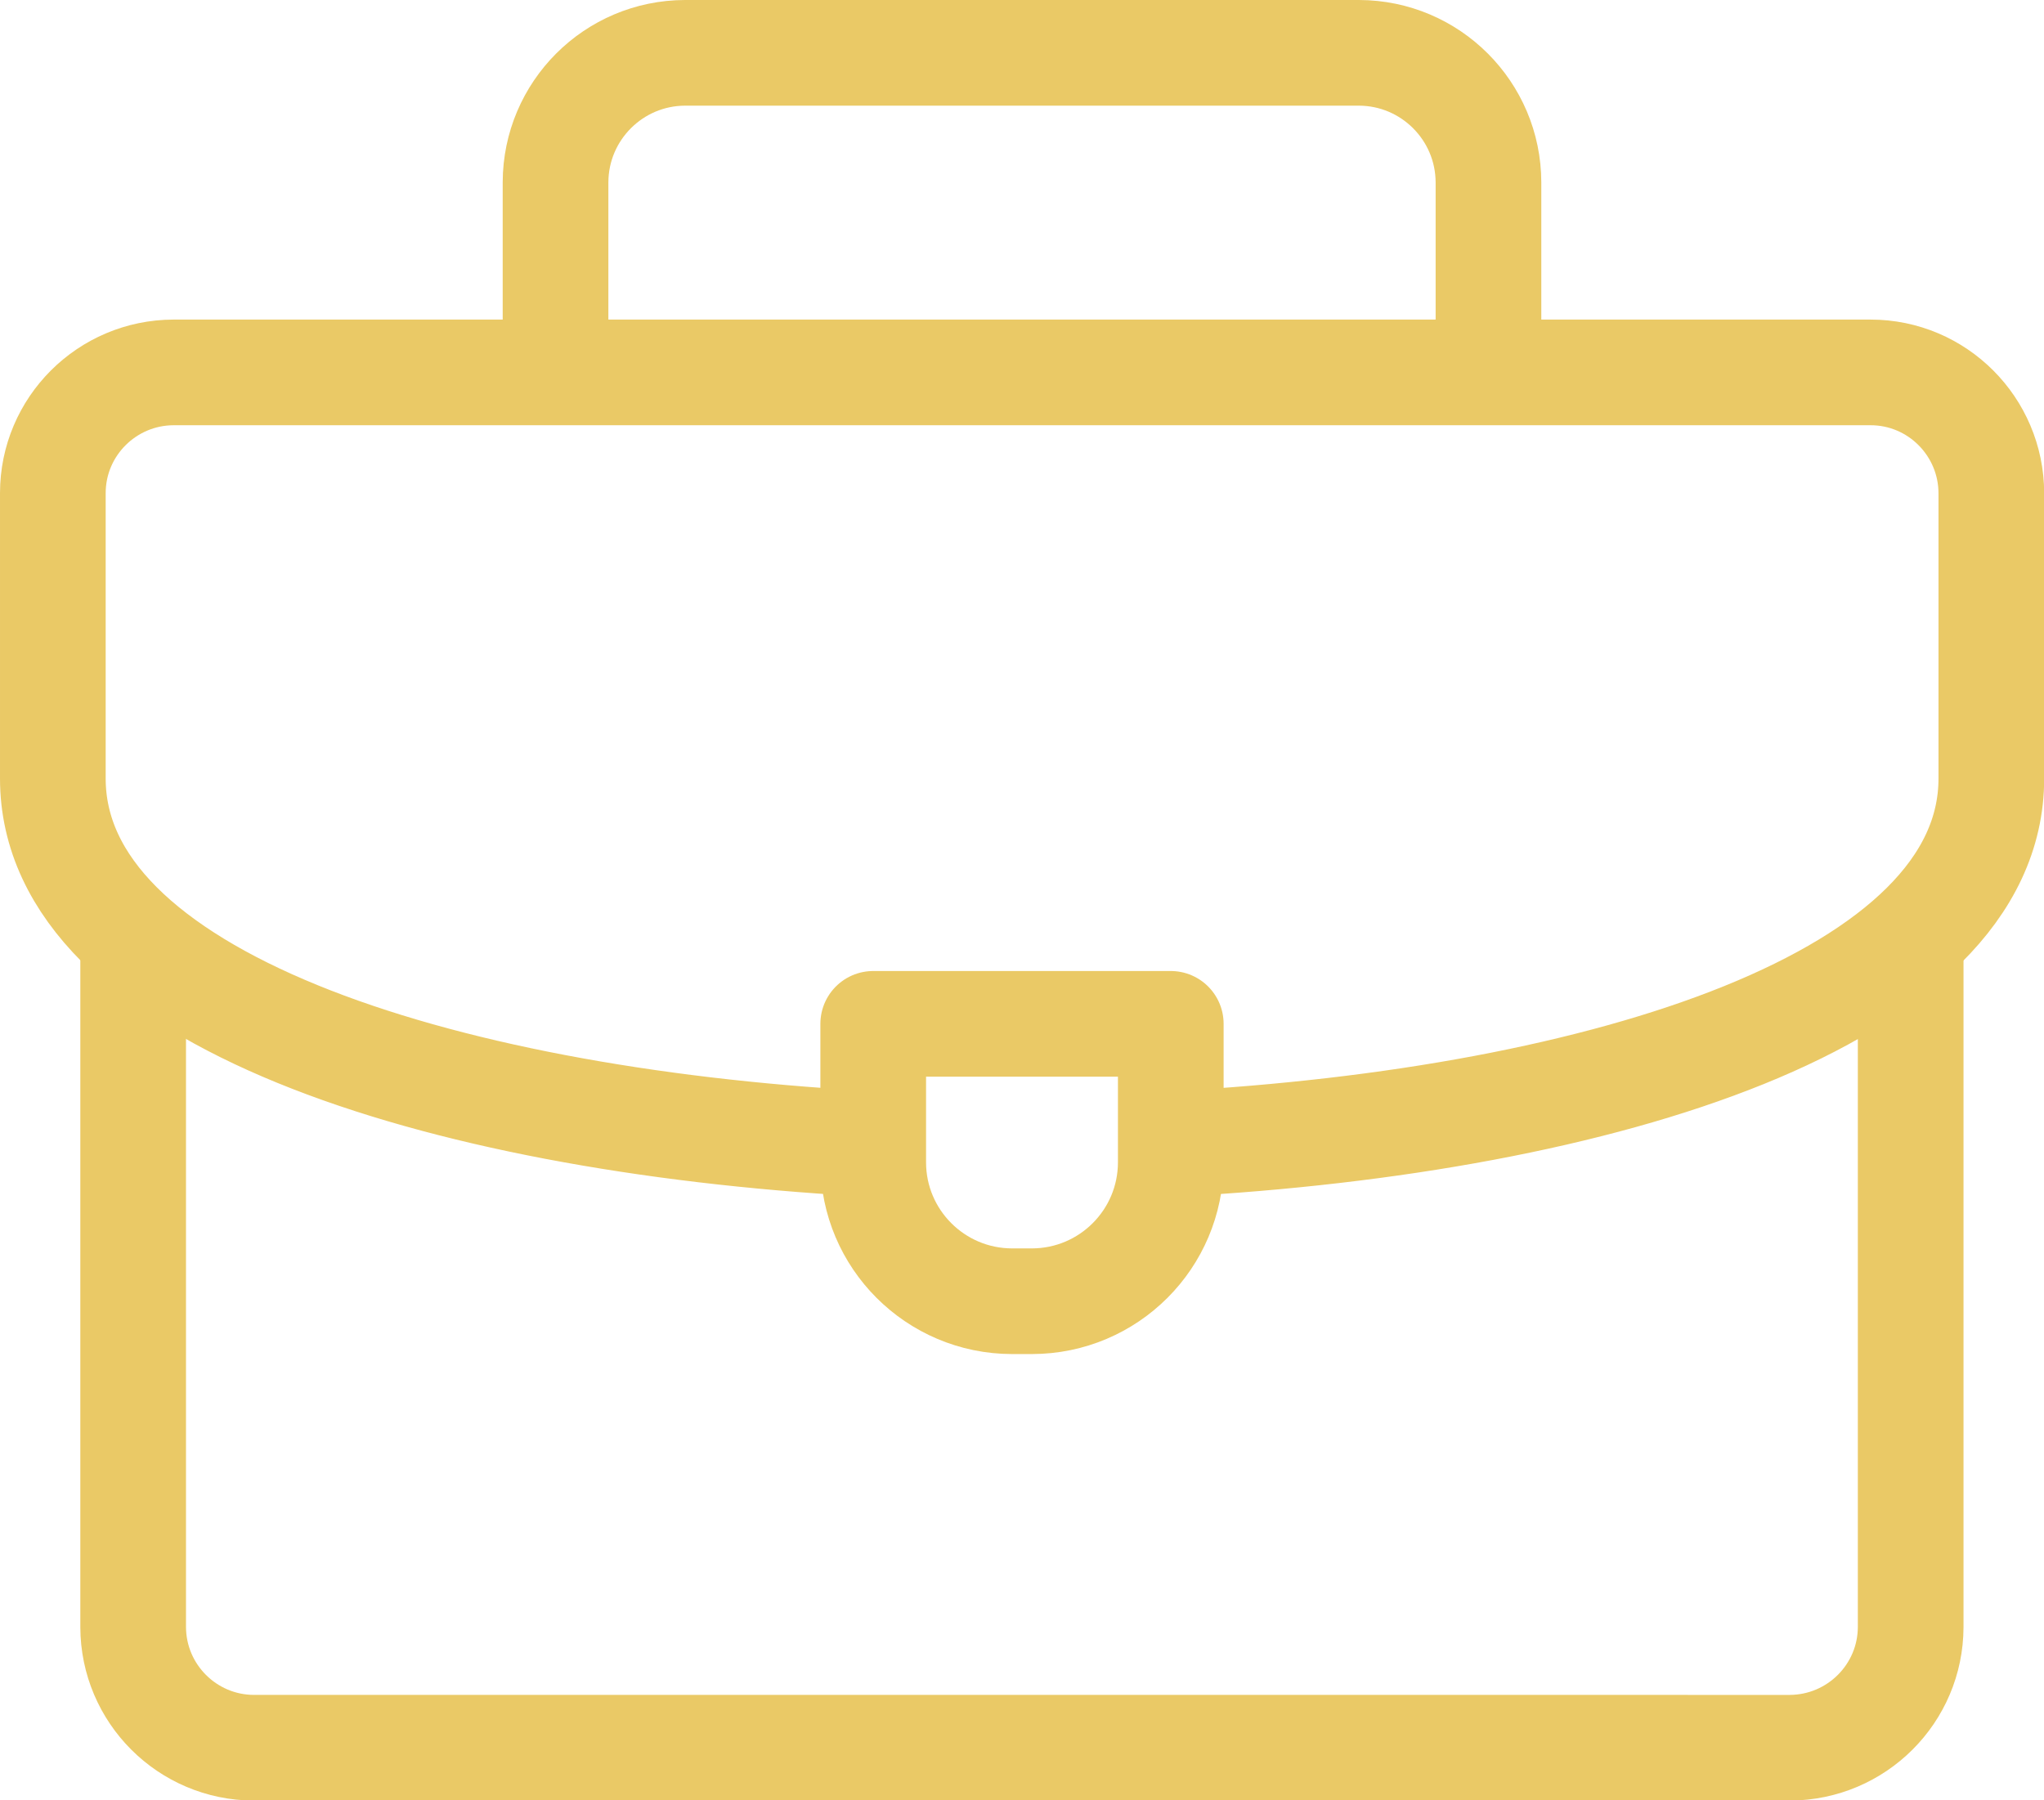 <svg xmlns="http://www.w3.org/2000/svg" id="Layer_2" viewBox="0 0 124.95 110.08"><defs><style>.cls-1{fill:none;stroke:#eac966;stroke-linecap:round;stroke-linejoin:round;stroke-width:6.46px;}</style></defs><g id="Layer_1-2"><g id="Group_468"><path id="Path_59008" class="cls-1" d="M33.96,22.1v-10.95c.01-4.37,3.55-7.91,7.92-7.92h41.19c4.37.01,7.91,3.55,7.92,7.92v10.95"></path><path id="Path_59009" class="cls-1" d="M116.8,57.5v41.98c-.01,4.07-3.31,7.36-7.38,7.38H15.52c-4.07-.01-7.37-3.31-7.38-7.38v-41.73"></path><path id="Path_59010" class="cls-1" d="M52.64,69.91c-26.01-1.48-49.41-8.92-49.41-22.31v-17.45c0-4.07,3.31-7.37,7.38-7.38h103.74c4.07,0,7.37,3.31,7.38,7.38v17.45c0,13.47-23.7,20.92-49.9,22.34"></path><path id="Path_59011" class="cls-1" d="M53.38,62.6h18.19v8.48c-.01,4.68-3.8,8.47-8.48,8.48h-1.23c-4.68-.01-8.47-3.8-8.48-8.48v-8.48Z"></path></g></g></svg>
